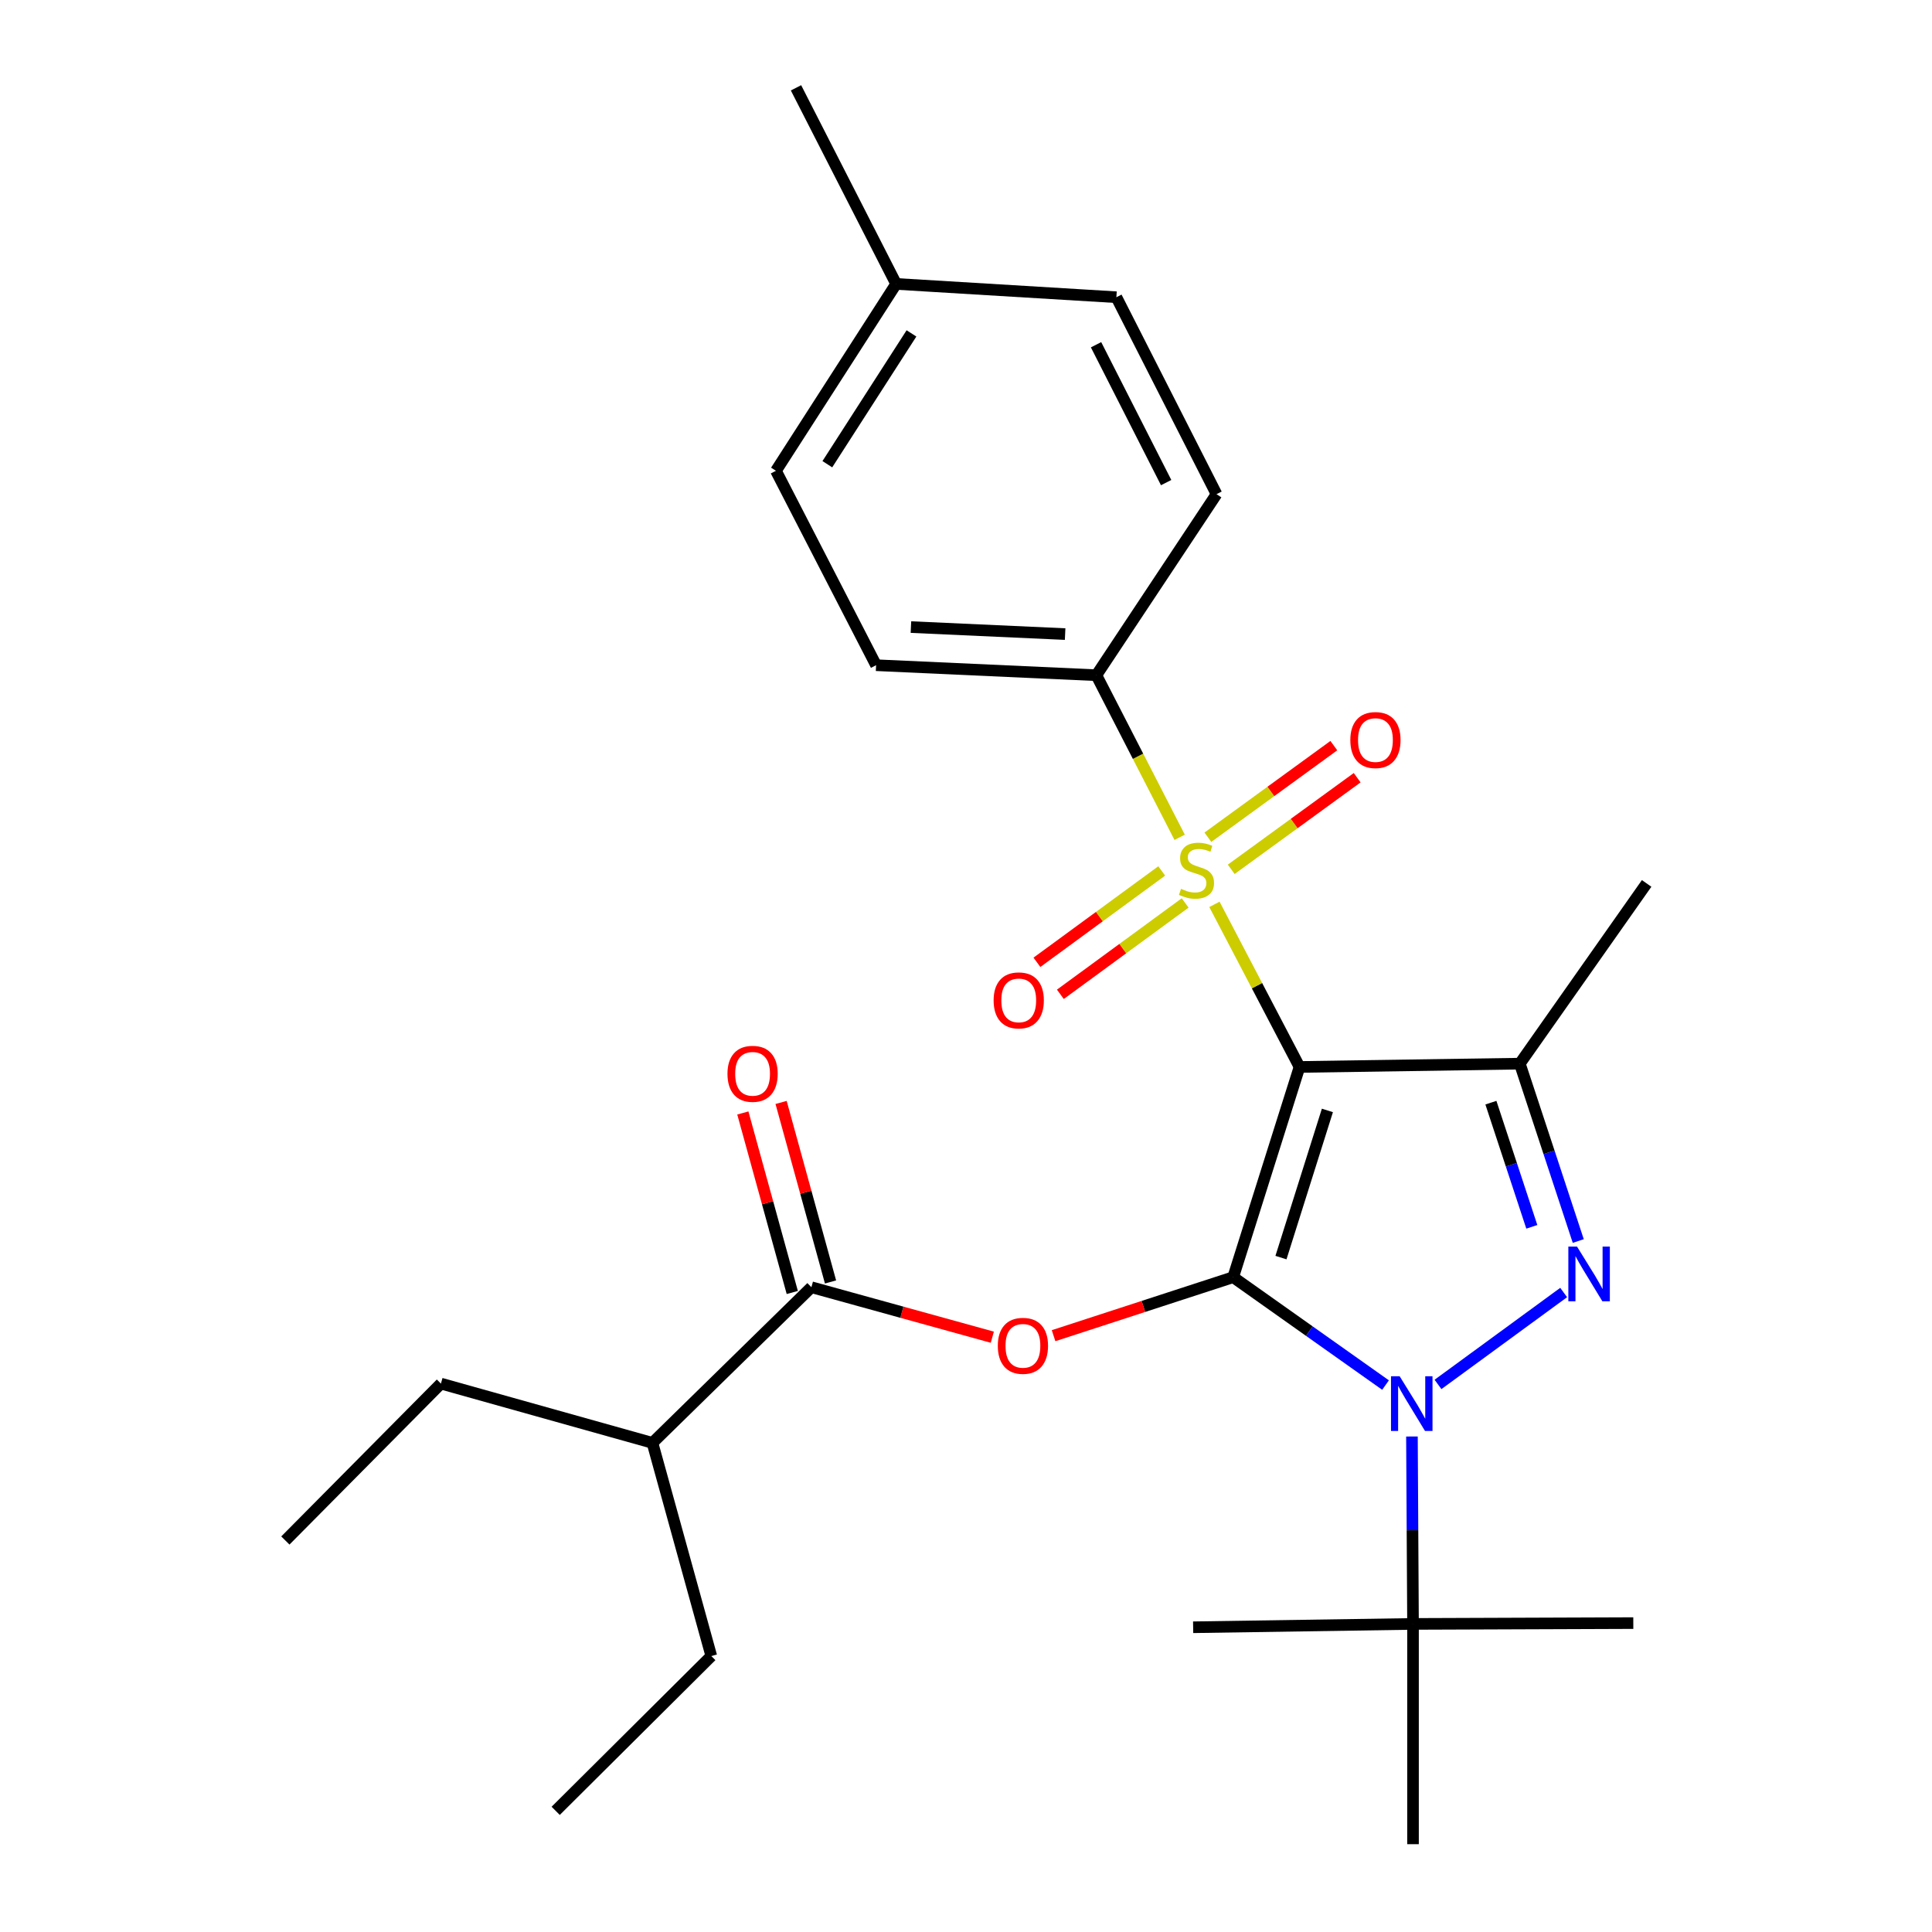 <?xml version='1.0' encoding='iso-8859-1'?>
<svg version='1.1' baseProfile='full'
              xmlns='http://www.w3.org/2000/svg'
                      xmlns:rdkit='http://www.rdkit.org/xml'
                      xmlns:xlink='http://www.w3.org/1999/xlink'
                  xml:space='preserve'
width='1000px' height='1000px' viewBox='0 0 1000 1000'>
<!-- END OF HEADER -->
<rect style='opacity:1.0;fill:#FFFFFF;stroke:none' width='1000' height='1000' x='0' y='0'> </rect>
<path class='bond-0' d='M 638.295,661.074 L 672.629,552.254' style='fill:none;fill-rule:evenodd;stroke:#000000;stroke-width:6px;stroke-linecap:butt;stroke-linejoin:miter;stroke-opacity:1' />
<path class='bond-0' d='M 663.025,650.929 L 687.059,574.755' style='fill:none;fill-rule:evenodd;stroke:#000000;stroke-width:6px;stroke-linecap:butt;stroke-linejoin:miter;stroke-opacity:1' />
<path class='bond-1' d='M 638.295,661.074 L 677.723,688.99' style='fill:none;fill-rule:evenodd;stroke:#000000;stroke-width:6px;stroke-linecap:butt;stroke-linejoin:miter;stroke-opacity:1' />
<path class='bond-1' d='M 677.723,688.99 L 717.152,716.906' style='fill:none;fill-rule:evenodd;stroke:#0000FF;stroke-width:6px;stroke-linecap:butt;stroke-linejoin:miter;stroke-opacity:1' />
<path class='bond-5' d='M 638.295,661.074 L 591.81,676.212' style='fill:none;fill-rule:evenodd;stroke:#000000;stroke-width:6px;stroke-linecap:butt;stroke-linejoin:miter;stroke-opacity:1' />
<path class='bond-5' d='M 591.81,676.212 L 545.325,691.349' style='fill:none;fill-rule:evenodd;stroke:#FF0000;stroke-width:6px;stroke-linecap:butt;stroke-linejoin:miter;stroke-opacity:1' />
<path class='bond-2' d='M 672.629,552.254 L 650.611,510.178' style='fill:none;fill-rule:evenodd;stroke:#000000;stroke-width:6px;stroke-linecap:butt;stroke-linejoin:miter;stroke-opacity:1' />
<path class='bond-2' d='M 650.611,510.178 L 628.594,468.102' style='fill:none;fill-rule:evenodd;stroke:#CCCC00;stroke-width:6px;stroke-linecap:butt;stroke-linejoin:miter;stroke-opacity:1' />
<path class='bond-4' d='M 672.629,552.254 L 786.65,550.543' style='fill:none;fill-rule:evenodd;stroke:#000000;stroke-width:6px;stroke-linecap:butt;stroke-linejoin:miter;stroke-opacity:1' />
<path class='bond-3' d='M 744.306,716.579 L 809.351,669.002' style='fill:none;fill-rule:evenodd;stroke:#0000FF;stroke-width:6px;stroke-linecap:butt;stroke-linejoin:miter;stroke-opacity:1' />
<path class='bond-8' d='M 730.82,743.525 L 731.097,792.03' style='fill:none;fill-rule:evenodd;stroke:#0000FF;stroke-width:6px;stroke-linecap:butt;stroke-linejoin:miter;stroke-opacity:1' />
<path class='bond-8' d='M 731.097,792.03 L 731.373,840.536' style='fill:none;fill-rule:evenodd;stroke:#000000;stroke-width:6px;stroke-linecap:butt;stroke-linejoin:miter;stroke-opacity:1' />
<path class='bond-7' d='M 610.591,433.392 L 589.037,391.44' style='fill:none;fill-rule:evenodd;stroke:#CCCC00;stroke-width:6px;stroke-linecap:butt;stroke-linejoin:miter;stroke-opacity:1' />
<path class='bond-7' d='M 589.037,391.44 L 567.482,349.489' style='fill:none;fill-rule:evenodd;stroke:#000000;stroke-width:6px;stroke-linecap:butt;stroke-linejoin:miter;stroke-opacity:1' />
<path class='bond-9' d='M 637.285,449.96 L 669.878,426.25' style='fill:none;fill-rule:evenodd;stroke:#CCCC00;stroke-width:6px;stroke-linecap:butt;stroke-linejoin:miter;stroke-opacity:1' />
<path class='bond-9' d='M 669.878,426.25 L 702.47,402.541' style='fill:none;fill-rule:evenodd;stroke:#FF0000;stroke-width:6px;stroke-linecap:butt;stroke-linejoin:miter;stroke-opacity:1' />
<path class='bond-9' d='M 625.207,433.356 L 657.799,409.647' style='fill:none;fill-rule:evenodd;stroke:#CCCC00;stroke-width:6px;stroke-linecap:butt;stroke-linejoin:miter;stroke-opacity:1' />
<path class='bond-9' d='M 657.799,409.647 L 690.392,385.937' style='fill:none;fill-rule:evenodd;stroke:#FF0000;stroke-width:6px;stroke-linecap:butt;stroke-linejoin:miter;stroke-opacity:1' />
<path class='bond-10' d='M 601.307,450.8 L 569.01,474.448' style='fill:none;fill-rule:evenodd;stroke:#CCCC00;stroke-width:6px;stroke-linecap:butt;stroke-linejoin:miter;stroke-opacity:1' />
<path class='bond-10' d='M 569.01,474.448 L 536.712,498.096' style='fill:none;fill-rule:evenodd;stroke:#FF0000;stroke-width:6px;stroke-linecap:butt;stroke-linejoin:miter;stroke-opacity:1' />
<path class='bond-10' d='M 613.437,467.366 L 581.139,491.014' style='fill:none;fill-rule:evenodd;stroke:#CCCC00;stroke-width:6px;stroke-linecap:butt;stroke-linejoin:miter;stroke-opacity:1' />
<path class='bond-10' d='M 581.139,491.014 L 548.842,514.662' style='fill:none;fill-rule:evenodd;stroke:#FF0000;stroke-width:6px;stroke-linecap:butt;stroke-linejoin:miter;stroke-opacity:1' />
<path class='bond-27' d='M 816.903,642.35 L 801.777,596.446' style='fill:none;fill-rule:evenodd;stroke:#0000FF;stroke-width:6px;stroke-linecap:butt;stroke-linejoin:miter;stroke-opacity:1' />
<path class='bond-27' d='M 801.777,596.446 L 786.65,550.543' style='fill:none;fill-rule:evenodd;stroke:#000000;stroke-width:6px;stroke-linecap:butt;stroke-linejoin:miter;stroke-opacity:1' />
<path class='bond-27' d='M 792.864,635.005 L 782.276,602.872' style='fill:none;fill-rule:evenodd;stroke:#0000FF;stroke-width:6px;stroke-linecap:butt;stroke-linejoin:miter;stroke-opacity:1' />
<path class='bond-27' d='M 782.276,602.872 L 771.688,570.74' style='fill:none;fill-rule:evenodd;stroke:#000000;stroke-width:6px;stroke-linecap:butt;stroke-linejoin:miter;stroke-opacity:1' />
<path class='bond-15' d='M 786.65,550.543 L 852.296,457.259' style='fill:none;fill-rule:evenodd;stroke:#000000;stroke-width:6px;stroke-linecap:butt;stroke-linejoin:miter;stroke-opacity:1' />
<path class='bond-6' d='M 513.624,692.138 L 466.803,679.201' style='fill:none;fill-rule:evenodd;stroke:#FF0000;stroke-width:6px;stroke-linecap:butt;stroke-linejoin:miter;stroke-opacity:1' />
<path class='bond-6' d='M 466.803,679.201 L 419.982,666.264' style='fill:none;fill-rule:evenodd;stroke:#000000;stroke-width:6px;stroke-linecap:butt;stroke-linejoin:miter;stroke-opacity:1' />
<path class='bond-11' d='M 429.88,663.538 L 417.085,617.08' style='fill:none;fill-rule:evenodd;stroke:#000000;stroke-width:6px;stroke-linecap:butt;stroke-linejoin:miter;stroke-opacity:1' />
<path class='bond-11' d='M 417.085,617.08 L 404.29,570.622' style='fill:none;fill-rule:evenodd;stroke:#FF0000;stroke-width:6px;stroke-linecap:butt;stroke-linejoin:miter;stroke-opacity:1' />
<path class='bond-11' d='M 410.085,668.99 L 397.29,622.532' style='fill:none;fill-rule:evenodd;stroke:#000000;stroke-width:6px;stroke-linecap:butt;stroke-linejoin:miter;stroke-opacity:1' />
<path class='bond-11' d='M 397.29,622.532 L 384.495,576.074' style='fill:none;fill-rule:evenodd;stroke:#FF0000;stroke-width:6px;stroke-linecap:butt;stroke-linejoin:miter;stroke-opacity:1' />
<path class='bond-14' d='M 419.982,666.264 L 337.706,746.83' style='fill:none;fill-rule:evenodd;stroke:#000000;stroke-width:6px;stroke-linecap:butt;stroke-linejoin:miter;stroke-opacity:1' />
<path class='bond-12' d='M 567.482,349.489 L 453.461,344.31' style='fill:none;fill-rule:evenodd;stroke:#000000;stroke-width:6px;stroke-linecap:butt;stroke-linejoin:miter;stroke-opacity:1' />
<path class='bond-12' d='M 551.31,328.201 L 471.495,324.576' style='fill:none;fill-rule:evenodd;stroke:#000000;stroke-width:6px;stroke-linecap:butt;stroke-linejoin:miter;stroke-opacity:1' />
<path class='bond-13' d='M 567.482,349.489 L 629.671,255.783' style='fill:none;fill-rule:evenodd;stroke:#000000;stroke-width:6px;stroke-linecap:butt;stroke-linejoin:miter;stroke-opacity:1' />
<path class='bond-19' d='M 731.373,840.536 L 845.395,840.113' style='fill:none;fill-rule:evenodd;stroke:#000000;stroke-width:6px;stroke-linecap:butt;stroke-linejoin:miter;stroke-opacity:1' />
<path class='bond-20' d='M 731.373,840.536 L 617.569,842.269' style='fill:none;fill-rule:evenodd;stroke:#000000;stroke-width:6px;stroke-linecap:butt;stroke-linejoin:miter;stroke-opacity:1' />
<path class='bond-21' d='M 731.373,840.536 L 731.373,954.545' style='fill:none;fill-rule:evenodd;stroke:#000000;stroke-width:6px;stroke-linecap:butt;stroke-linejoin:miter;stroke-opacity:1' />
<path class='bond-16' d='M 453.461,344.31 L 401.629,243.68' style='fill:none;fill-rule:evenodd;stroke:#000000;stroke-width:6px;stroke-linecap:butt;stroke-linejoin:miter;stroke-opacity:1' />
<path class='bond-17' d='M 629.671,255.783 L 577.839,153.841' style='fill:none;fill-rule:evenodd;stroke:#000000;stroke-width:6px;stroke-linecap:butt;stroke-linejoin:miter;stroke-opacity:1' />
<path class='bond-17' d='M 603.594,249.797 L 567.312,178.438' style='fill:none;fill-rule:evenodd;stroke:#000000;stroke-width:6px;stroke-linecap:butt;stroke-linejoin:miter;stroke-opacity:1' />
<path class='bond-22' d='M 337.706,746.83 L 228.224,716.145' style='fill:none;fill-rule:evenodd;stroke:#000000;stroke-width:6px;stroke-linecap:butt;stroke-linejoin:miter;stroke-opacity:1' />
<path class='bond-23' d='M 337.706,746.83 L 368.173,857.166' style='fill:none;fill-rule:evenodd;stroke:#000000;stroke-width:6px;stroke-linecap:butt;stroke-linejoin:miter;stroke-opacity:1' />
<path class='bond-28' d='M 401.629,243.68 L 463.841,146.951' style='fill:none;fill-rule:evenodd;stroke:#000000;stroke-width:6px;stroke-linecap:butt;stroke-linejoin:miter;stroke-opacity:1' />
<path class='bond-28' d='M 428.229,240.277 L 471.778,172.567' style='fill:none;fill-rule:evenodd;stroke:#000000;stroke-width:6px;stroke-linecap:butt;stroke-linejoin:miter;stroke-opacity:1' />
<path class='bond-18' d='M 577.839,153.841 L 463.841,146.951' style='fill:none;fill-rule:evenodd;stroke:#000000;stroke-width:6px;stroke-linecap:butt;stroke-linejoin:miter;stroke-opacity:1' />
<path class='bond-24' d='M 463.841,146.951 L 412.009,45.455' style='fill:none;fill-rule:evenodd;stroke:#000000;stroke-width:6px;stroke-linecap:butt;stroke-linejoin:miter;stroke-opacity:1' />
<path class='bond-26' d='M 228.224,716.145 L 147.704,797.361' style='fill:none;fill-rule:evenodd;stroke:#000000;stroke-width:6px;stroke-linecap:butt;stroke-linejoin:miter;stroke-opacity:1' />
<path class='bond-25' d='M 368.173,857.166 L 287.619,937.287' style='fill:none;fill-rule:evenodd;stroke:#000000;stroke-width:6px;stroke-linecap:butt;stroke-linejoin:miter;stroke-opacity:1' />
<path  class='atom-2' d='M 724.463 712.354
L 733.743 727.354
Q 734.663 728.834, 736.143 731.514
Q 737.623 734.194, 737.703 734.354
L 737.703 712.354
L 741.463 712.354
L 741.463 740.674
L 737.583 740.674
L 727.623 724.274
Q 726.463 722.354, 725.223 720.154
Q 724.023 717.954, 723.663 717.274
L 723.663 740.674
L 719.983 740.674
L 719.983 712.354
L 724.463 712.354
' fill='#0000FF'/>
<path  class='atom-3' d='M 611.303 460.067
Q 611.623 460.187, 612.943 460.747
Q 614.263 461.307, 615.703 461.667
Q 617.183 461.987, 618.623 461.987
Q 621.303 461.987, 622.863 460.707
Q 624.423 459.387, 624.423 457.107
Q 624.423 455.547, 623.623 454.587
Q 622.863 453.627, 621.663 453.107
Q 620.463 452.587, 618.463 451.987
Q 615.943 451.227, 614.423 450.507
Q 612.943 449.787, 611.863 448.267
Q 610.823 446.747, 610.823 444.187
Q 610.823 440.627, 613.223 438.427
Q 615.663 436.227, 620.463 436.227
Q 623.743 436.227, 627.463 437.787
L 626.543 440.867
Q 623.143 439.467, 620.583 439.467
Q 617.823 439.467, 616.303 440.627
Q 614.783 441.747, 614.823 443.707
Q 614.823 445.227, 615.583 446.147
Q 616.383 447.067, 617.503 447.587
Q 618.663 448.107, 620.583 448.707
Q 623.143 449.507, 624.663 450.307
Q 626.183 451.107, 627.263 452.747
Q 628.383 454.347, 628.383 457.107
Q 628.383 461.027, 625.743 463.147
Q 623.143 465.227, 618.783 465.227
Q 616.263 465.227, 614.343 464.667
Q 612.463 464.147, 610.223 463.227
L 611.303 460.067
' fill='#CCCC00'/>
<path  class='atom-4' d='M 816.253 645.214
L 825.533 660.214
Q 826.453 661.694, 827.933 664.374
Q 829.413 667.054, 829.493 667.214
L 829.493 645.214
L 833.253 645.214
L 833.253 673.534
L 829.373 673.534
L 819.413 657.134
Q 818.253 655.214, 817.013 653.014
Q 815.813 650.814, 815.453 650.134
L 815.453 673.534
L 811.773 673.534
L 811.773 645.214
L 816.253 645.214
' fill='#0000FF'/>
<path  class='atom-6' d='M 516.463 696.595
Q 516.463 689.795, 519.823 685.995
Q 523.183 682.195, 529.463 682.195
Q 535.743 682.195, 539.103 685.995
Q 542.463 689.795, 542.463 696.595
Q 542.463 703.475, 539.063 707.395
Q 535.663 711.275, 529.463 711.275
Q 523.223 711.275, 519.823 707.395
Q 516.463 703.515, 516.463 696.595
M 529.463 708.075
Q 533.783 708.075, 536.103 705.195
Q 538.463 702.275, 538.463 696.595
Q 538.463 691.035, 536.103 688.235
Q 533.783 685.395, 529.463 685.395
Q 525.143 685.395, 522.783 688.195
Q 520.463 690.995, 520.463 696.595
Q 520.463 702.315, 522.783 705.195
Q 525.143 708.075, 529.463 708.075
' fill='#FF0000'/>
<path  class='atom-10' d='M 698.925 383.047
Q 698.925 376.247, 702.285 372.447
Q 705.645 368.647, 711.925 368.647
Q 718.205 368.647, 721.565 372.447
Q 724.925 376.247, 724.925 383.047
Q 724.925 389.927, 721.525 393.847
Q 718.125 397.727, 711.925 397.727
Q 705.685 397.727, 702.285 393.847
Q 698.925 389.967, 698.925 383.047
M 711.925 394.527
Q 716.245 394.527, 718.565 391.647
Q 720.925 388.727, 720.925 383.047
Q 720.925 377.487, 718.565 374.687
Q 716.245 371.847, 711.925 371.847
Q 707.605 371.847, 705.245 374.647
Q 702.925 377.447, 702.925 383.047
Q 702.925 388.767, 705.245 391.647
Q 707.605 394.527, 711.925 394.527
' fill='#FF0000'/>
<path  class='atom-11' d='M 514.296 517.795
Q 514.296 510.995, 517.656 507.195
Q 521.016 503.395, 527.296 503.395
Q 533.576 503.395, 536.936 507.195
Q 540.296 510.995, 540.296 517.795
Q 540.296 524.675, 536.896 528.595
Q 533.496 532.475, 527.296 532.475
Q 521.056 532.475, 517.656 528.595
Q 514.296 524.715, 514.296 517.795
M 527.296 529.275
Q 531.616 529.275, 533.936 526.395
Q 536.296 523.475, 536.296 517.795
Q 536.296 512.235, 533.936 509.435
Q 531.616 506.595, 527.296 506.595
Q 522.976 506.595, 520.616 509.395
Q 518.296 512.195, 518.296 517.795
Q 518.296 523.515, 520.616 526.395
Q 522.976 529.275, 527.296 529.275
' fill='#FF0000'/>
<path  class='atom-12' d='M 376.538 555.802
Q 376.538 549.002, 379.898 545.202
Q 383.258 541.402, 389.538 541.402
Q 395.818 541.402, 399.178 545.202
Q 402.538 549.002, 402.538 555.802
Q 402.538 562.682, 399.138 566.602
Q 395.738 570.482, 389.538 570.482
Q 383.298 570.482, 379.898 566.602
Q 376.538 562.722, 376.538 555.802
M 389.538 567.282
Q 393.858 567.282, 396.178 564.402
Q 398.538 561.482, 398.538 555.802
Q 398.538 550.242, 396.178 547.442
Q 393.858 544.602, 389.538 544.602
Q 385.218 544.602, 382.858 547.402
Q 380.538 550.202, 380.538 555.802
Q 380.538 561.522, 382.858 564.402
Q 385.218 567.282, 389.538 567.282
' fill='#FF0000'/>
</svg>
